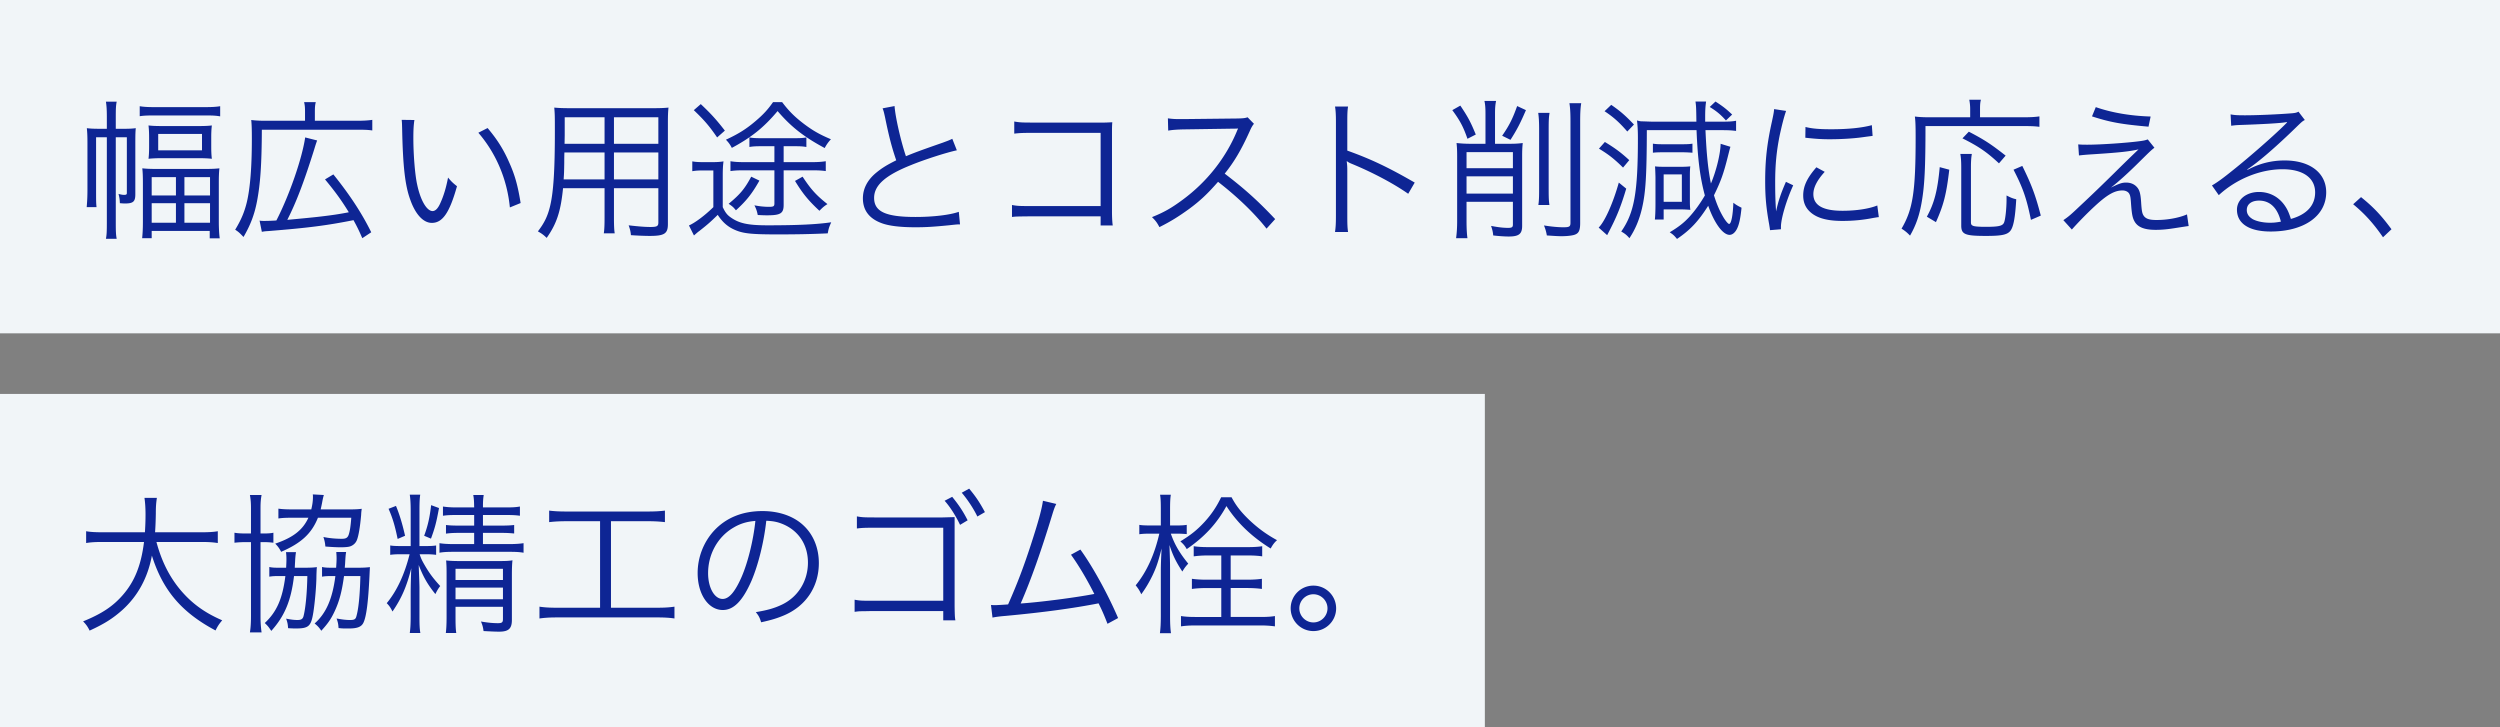 <svg xmlns="http://www.w3.org/2000/svg" width="330" height="96" fill="none"><rect width="100%" height="100%" fill="#808080" stroke="none"/><path fill="#F1F5F8" d="M0 0h330v44H0z"/><path fill="#0E2594" d="M15.283 18.12v11.32c0 1.1.02 1.58.12 2.08h-1.42c.1-.52.12-1 .12-2.08V18.12h-1.42v7.06c0 1.28 0 1.62.06 2.16h-1.3a24 24 0 0 0 .1-2.2v-6.3c0-.82-.02-1.34-.08-1.92.48.06.94.08 1.7.08h.94v-1.56c0-.98-.04-1.5-.12-2.02h1.42c-.1.5-.12.92-.12 2.02V17h1.08c.72 0 1.06-.02 1.56-.08-.04.38-.06.8-.06 1.88v6.84c0 .98-.28 1.22-1.38 1.22-.18 0-.44-.02-.66-.04-.02-.5-.06-.78-.18-1.22.5.12.54.12.78.12s.32-.06.32-.24v-7.36zm3.16-2.78v-1.32c.46.08 1 .12 1.86.12h6.8c.96 0 1.48-.04 1.96-.12v1.34c-.58-.1-.98-.12-1.96-.12h-6.8c-.84 0-1.34.02-1.86.1m1.24 3.9v-.94c0-.78-.02-1.2-.08-1.74.52.06 1.02.08 1.88.08h4.66c.82 0 1.34-.02 1.82-.08-.06.54-.08.92-.08 1.72v.94c0 .8.02 1.22.08 1.74-.52-.06-1.04-.08-1.9-.08h-4.52c-.84 0-1.42.02-1.94.08.06-.52.08-.96.08-1.72m1.2-1.56v2.16h5.78v-2.16zm-2.02 11.54V24.2c0-.88-.02-1.44-.08-1.98.58.06 1.04.08 1.98.08h6.24c.96 0 1.38-.02 1.96-.08-.06.52-.08 1.1-.08 1.94v5.02q0 1.38.12 2.28h-1.32v-.98h-7.66v.96h-1.26c.06-.56.1-1.2.1-2.22m1.16-5.84v2.42h3.2v-2.42zm4.32 0v2.42h3.38v-2.42zm-4.32 3.44v2.58h3.2v-2.58zm4.32 0v2.58h3.38v-2.58zm10.22 3.78-.3-1.48c.26.04.36.04.64.04.36 0 1.1-.02 1.58-.06 1.72-3.34 3.4-8.2 3.8-10.96l1.58.4c-.14.38-.22.62-.4 1.22-1.32 4.2-2.32 6.86-3.54 9.26 2.16-.2 3.56-.34 4.24-.42 1.72-.2 2.52-.32 3.88-.58-.94-1.54-1.78-2.7-3.14-4.34l1.1-.66c2.14 2.66 3.74 5.08 5 7.64l-1.18.78c-.48-1.1-.68-1.5-1.16-2.38-3.62.72-6.02 1.02-11.24 1.44-.36.02-.56.04-.86.1m5.7-14.66v-1.18c0-.58-.02-.84-.12-1.28h1.54c-.1.4-.12.7-.12 1.3v1.16h5.42c1.06 0 1.62-.04 2.16-.12v1.4c-.52-.08-1-.1-2.16-.1h-12.42c-.02 4.64-.2 7.16-.64 9.46-.34 1.76-.86 3.12-1.78 4.7-.54-.56-.64-.66-1.1-.96.78-1.28 1.22-2.32 1.54-3.64.44-1.86.66-4.62.66-8.34 0-1.3-.02-1.88-.08-2.5.64.08 1.2.1 2 .1zm12.76-.12 1.68.02c-.1.62-.14 1.28-.14 2.38 0 2.2.22 4.94.52 6.22.44 2.04 1.26 3.42 2.02 3.42.36 0 .7-.34 1-1 .46-1 .78-2.06 1.04-3.42.44.52.62.7 1.18 1.14-.98 3.5-1.9 4.84-3.32 4.84-1.12 0-2.16-1.12-2.84-3.04-.7-1.9-.98-4.46-1.08-9.38-.02-.76-.02-.82-.06-1.18m10.12 1.7 1.22-.62c1.3 1.54 2.12 2.86 2.86 4.56.76 1.68 1.14 3.1 1.5 5.34l-1.42.58c-.36-3.72-1.82-7.14-4.16-9.86m17.9 7.32v3.78c0 1.06.02 1.7.1 2.18h-1.44c.08-.52.1-1.12.1-2.18v-3.78h-5.48c-.3 3.02-.82 4.66-2.16 6.56-.44-.42-.64-.56-1.16-.86.86-1.12 1.3-2.02 1.62-3.38.44-1.84.62-4.76.62-9.7 0-2.02 0-2.4-.08-3.26.6.06 1.2.08 2.2.08h10.76c1 0 1.54-.02 2.12-.08-.06.54-.08 1.06-.08 1.96v13.42c0 1.26-.46 1.56-2.4 1.56-.64 0-1.64-.04-2.48-.1-.04-.46-.12-.8-.3-1.3 1.16.14 2.14.22 2.86.22.88 0 1.06-.1 1.06-.6v-4.52zm0-5.86h5.86v-3.5h-5.86zm-1.24 0v-3.5h-5.26v2.38l-.02 1.12zm1.24 1.14v3.56h5.86v-3.56zm-1.24 0h-5.3c-.02.56-.02 1.04-.02 1.32-.02 1.24-.02 1.32-.08 2.24h5.4zm22.42-.82h-1.74c-.72 0-1.1.02-1.56.1v-1.26c.46.08.8.1 1.6.1h4.34c.8 0 1.12-.02 1.58-.1v1.26c-.48-.08-.8-.1-1.54-.1h-1.46v2.1h3.76c.78 0 1.3-.04 1.8-.12v1.3c-.58-.08-1.08-.1-1.8-.1h-3.76v4.56c0 1.12-.4 1.38-2.18 1.38-.28 0-.42 0-1.24-.04-.1-.52-.22-.86-.44-1.28.7.14 1.32.2 1.96.2.56 0 .68-.08.68-.44v-4.38h-4.06c-.7 0-1.16.02-1.74.1v-1.3c.46.08.98.12 1.76.12h4.04zm-.18-5.82h1.2c.92 1.22 1.7 1.98 2.94 2.92 1.18.88 2.04 1.36 3.5 1.98-.34.36-.62.76-.82 1.16-2.76-1.48-4.44-2.8-6.22-4.88-1.82 2.16-3.4 3.44-6.04 4.86-.24-.46-.42-.7-.78-1.08 1.68-.78 2.7-1.42 3.96-2.5.98-.84 1.54-1.44 2.26-2.46m-2.88 9.84 1.08.52c-.98 1.74-1.72 2.66-3.1 3.92-.34-.42-.46-.52-.96-.86 1.54-1.28 2.12-1.98 2.98-3.58m5.78.56 1-.56c1.08 1.64 1.76 2.42 3.28 3.62-.48.3-.64.46-1.06.88-1.44-1.34-2.2-2.26-3.22-3.94m-13.36-9.34.92-.8c1.38 1.3 2.08 2.08 3.18 3.5l-1.02.9c-1.04-1.52-1.72-2.3-3.08-3.6m-.2 8.06v-1.3c.46.08.82.1 1.54.1h1.04c.64 0 1.06-.02 1.54-.1-.08.62-.1 1.06-.1 2.1v3.94c.32.68.56 1 1 1.32 1.14.82 2.3 1.08 4.92 1.08 3.98 0 6.48-.12 8.4-.4-.3.68-.34.82-.46 1.46-2.04.1-4.16.14-6.6.14-3.62 0-4.66-.12-5.84-.68-.84-.4-1.5-1-2.08-1.9-.92.9-1.32 1.26-2.42 2.12-.2.14-.4.32-.72.6l-.66-1.32c.84-.38 2.1-1.32 3.22-2.42V22.5h-1.32c-.64 0-1 .02-1.46.1m25.12-8.3 1.58-.3c.08 1.34.82 4.62 1.5 6.62 1.18-.48 1.74-.7 4.84-1.78.7-.26.88-.32 1.28-.52l.6 1.52c-1.4.3-4.26 1.22-6.02 1.94-3.42 1.36-4.9 2.68-4.9 4.34 0 1.82 1.54 2.52 5.46 2.52 2.3 0 4.54-.26 5.72-.68l.16 1.66c-.38 0-.38 0-1.48.12-2.06.2-3.02.26-4.42.26-1.98 0-3.48-.18-4.44-.54-1.64-.6-2.48-1.7-2.48-3.28 0-1.28.6-2.44 1.78-3.4.76-.62 1.38-1 2.62-1.62-.56-1.64-.94-3.04-1.46-5.6-.18-.84-.22-.94-.34-1.26m28.78 14.26h-9.56c-1.62.02-1.62.02-2.14.08v-1.58c.66.12.94.14 2.18.14h9.52v-9.66h-9.1c-1.2 0-1.62.02-2.3.1v-1.6c.7.12 1 .14 2.3.14h9.6c.26 0 .54-.02 1.04-.04-.04.5-.04.84-.04 1.56v10.24c0 .74.04 1.46.1 1.82h-1.6zm23.04.36-1.14 1.26c-1.58-2.02-3.84-4.2-6.4-6.18-1.4 1.6-2.38 2.52-3.82 3.58-1.38 1-2.44 1.66-3.92 2.4-.32-.6-.48-.82-.98-1.32 1.54-.62 2.52-1.16 4.06-2.3 3.2-2.36 5.68-5.52 7.14-9.02.04-.12.06-.14.1-.24.04-.06.04-.08.06-.14-.18.02-.24.02-.48.02l-6.68.1c-.9.02-1.48.06-2.06.16l-.04-1.62c.54.08.9.1 1.58.1h.52l7.14-.08c.7-.02.94-.04 1.28-.16l.84.86c-.2.24-.34.48-.56.98-1.12 2.48-2.06 4.06-3.3 5.6 2.62 2 4.38 3.58 6.66 6m9.62 1.7h-1.72c.08-.54.12-1.02.12-2.1V16.1c0-1.06-.04-1.54-.12-2.04h1.72c-.08.52-.1.94-.1 2.08v3.74c3.08 1.1 5.4 2.2 8.9 4.22l-.86 1.48c-1.88-1.32-4.64-2.8-7.46-3.96-.3-.12-.44-.2-.62-.34l-.04.02c.06.4.08.68.08 1.18v6.02c0 1.12.02 1.56.1 2.12m18.14-11.64v-4c0-.72-.04-1.24-.14-1.66h1.54c-.1.48-.14.92-.14 1.66v4h1.88c.68 0 1.18-.02 1.78-.1-.06.54-.08 1.04-.08 1.74v9.2c0 1.06-.42 1.4-1.78 1.4-.6 0-1.34-.06-2.04-.14-.04-.48-.1-.7-.28-1.26.94.18 1.6.26 2.26.26.48 0 .62-.1.62-.42v-3.02h-6.12v2.56c0 .9.04 1.7.12 2.24h-1.5c.1-.72.14-1.44.14-2.22v-8.6c0-.72-.02-1.22-.08-1.74.56.06 1.14.1 1.76.1zm-2.5 4.3v2.28h6.12v-2.28zm6.12-1.08v-2.12h-6.12v2.12zm-8-7.66 1.06-.6c1.02 1.52 1.36 2.16 2.04 3.82l-1.1.56c-.54-1.58-1-2.42-2-3.78m8.56-.54 1.16.54c-.74 1.72-1.16 2.54-2.04 3.92l-1.1-.54c.94-1.36 1.38-2.24 1.98-3.92m2.78.9h1.5c-.1.54-.12 1.06-.12 2.18v7.74c0 1.32.02 1.72.1 2.24h-1.46c.08-.54.1-.98.1-2.24v-7.74c0-1.02-.04-1.64-.12-2.18m4.12-1.28h1.56c-.1.56-.14 1.26-.14 2.42v13.38c0 1.06-.2 1.42-.84 1.6-.38.1-.96.16-1.64.16-.48 0-1.04-.04-1.92-.1a5.6 5.6 0 0 0-.38-1.32c1.04.16 1.82.24 2.6.24.76 0 .9-.1.9-.6V16.02c0-1.1-.04-1.8-.14-2.4m19.96 5.36 1.3.4c-.06.12-.16.56-.34 1.26-.58 2.32-.94 3.3-1.84 5.14.38 1.22.8 2.18 1.32 3.02.28.44.56.76.68.76.28 0 .5-1.12.56-2.8.38.3.6.42 1.08.66-.14 1.4-.32 2.22-.6 2.78-.26.52-.62.8-.98.8-.88 0-2-1.52-2.82-3.84-1.28 2.02-2.34 3.18-4.12 4.38-.34-.42-.48-.56-.96-.88 1.2-.72 1.88-1.26 2.6-2.04.68-.74 1.44-1.78 2.04-2.82-.64-2.4-.94-4.74-1.1-8.62h-6.56c-.02 5.96-.14 8.16-.64 10.32-.36 1.54-.9 2.8-1.66 3.94-.38-.44-.6-.6-1.08-.88 1.72-2.46 2.2-5.12 2.2-12.32 0-1.02-.04-1.66-.12-2.34.36.1.46.12.86.12 1.06.04 1.06.04 1.52.04h5.46c-.02-1.86-.04-2.12-.12-2.66h1.4c-.1.74-.12 1.24-.12 2.14v.52h1.92c1.2 0 1.6-.02 2.16-.12v1.34c-.68-.08-.98-.1-2.16-.1h-1.88c.14 3.28.36 5.26.72 7.04.7-1.64 1.26-3.94 1.28-5.24m-15.32-4.3.88-.84c1.22.84 1.9 1.44 3 2.6l-.88.92c-1.04-1.2-1.82-1.9-3-2.68m-.74 4.94.78-.88c1.32.8 2.12 1.38 3.22 2.4l-.82.98c-1.2-1.18-1.9-1.72-3.18-2.5m2.62 4.48.98.8c-.72 2.4-1.24 3.68-2.32 5.76-.12.22-.12.24-.2.38l-1.12-1c.8-.78 1.9-3.22 2.66-5.94m5.92 4.88h-1.16c.04-.36.08-1.08.08-2.04V23.4q-.03-1.14-.06-1.44c.26.04.72.06 1.46.06h1.84c.54 0 1-.02 1.36-.06-.04.22-.06.68-.06 1.28v3.1c0 .8.02 1.06.06 1.36-.5-.04-.84-.06-1.44-.06h-2.08zm0-5.96v3.62h2.4v-3.62zm-1.42-2.86v-1.2c.32.06.74.08 1.32.08h2.54c.62 0 1.06-.02 1.36-.08v1.2c-.2-.02-.8-.06-1.32-.06h-2.6c-.58 0-1.04.02-1.3.06m10.46-5.04-.82.78c-.74-.82-1.26-1.24-2.14-1.78l.76-.72c.98.64 1.4.96 2.2 1.72m5.54-.72 1.58.24c-.3.86-.54 1.84-.84 3.2-.42 2.1-.6 3.86-.6 6.26 0 1.56.04 2.74.12 3.8.28-1.34.66-2.44 1.3-3.9l.96.46c-.9 1.98-1.62 4.38-1.62 5.5v.3l-1.44.12c-.04-.32-.06-.42-.12-.8-.38-2.12-.52-3.56-.52-5.66 0-2.84.24-4.96.9-7.92.2-.94.24-1.14.28-1.6m4.12 3.78.02-1.42c.86.22 1.84.3 3.4.3 2.22 0 4.02-.18 5.36-.54l.1 1.42q-.06 0-1.38.18c-1.16.16-2.76.26-4.3.26-1.12 0-1.9-.06-3.2-.2m1.46 3.9 1.1.6c-1 1.1-1.5 2.06-1.5 2.94 0 1.48 1.26 2.2 3.84 2.2 1.82 0 3.52-.26 4.6-.7l.2 1.54c-.26.02-.3.04-.7.1-1.4.28-2.74.4-4.1.4-2.28 0-3.72-.48-4.58-1.52-.4-.5-.6-1.1-.6-1.84 0-1.22.5-2.3 1.74-3.72m20.3-6.6v-1.06c0-.46-.04-.84-.12-1.26h1.54c-.1.36-.12.68-.12 1.28v1.04h5.68c1.06 0 1.64-.04 2.16-.12v1.38c-.58-.08-1.16-.1-2.16-.1h-12.88c0 5.54-.12 7.8-.48 9.92-.3 1.8-.76 3.16-1.56 4.54-.4-.42-.68-.64-1.12-.92 1.5-2.56 1.86-4.88 1.86-12.1 0-1.38-.02-2.08-.1-2.7.62.08 1.22.1 2.02.1zm-4.52 13.84-1.2-.72c.98-1.76 1.42-3.48 1.7-6.54l1.26.34c-.38 3.24-.74 4.64-1.76 6.92m3.22-9h1.52c-.08.44-.12.94-.12 1.82v7.16c0 .32.06.42.32.52.22.08.8.12 1.62.12 1.72 0 2.22-.12 2.42-.54.18-.38.34-1.86.34-3.1v-.5c.58.3.84.4 1.28.5-.14 2.5-.38 3.74-.82 4.22-.42.48-1.2.62-3.14.62-2.82 0-3.3-.2-3.3-1.38v-7.64c0-.88-.04-1.34-.12-1.8m5.98.22-.88 1.02c-1.62-1.5-2.66-2.22-4.82-3.3l.84-.88c2.08 1.08 2.98 1.68 4.86 3.16m4.64 7.92-1.3.56c-.58-2.86-1.06-4.22-2.3-6.62l1.16-.5c1.24 2.52 1.76 3.92 2.44 6.56m6.76-13.1.5-1.22c2.12.74 4.6 1.16 7.24 1.24l-.28 1.34c-3.6-.32-5.06-.58-7.46-1.36m-1.72 5.16-.1-1.46c.5.04.76.04 1.2.04 1.76 0 5.3-.24 7.02-.48.46-.06.7-.12.96-.22l.88 1.1c-.42.32-.62.52-1.78 1.66-1.68 1.68-2.98 2.84-3.96 3.6 1.12-.54 1.46-.66 2-.66.56 0 1.02.18 1.36.52.4.4.54.86.62 2 .08 1.26.14 1.56.36 1.88.28.38.74.54 1.66.54 1.46 0 2.98-.28 4.04-.74l.22 1.54c-.2.02-.2.02-1.62.24-1.1.18-1.86.26-2.74.26-1.5 0-2.38-.36-2.8-1.14-.24-.44-.34-.88-.44-2.2-.06-.92-.1-1.14-.22-1.38-.14-.3-.5-.48-.92-.48-1.04 0-2.02.56-3.68 2.1-.98.9-2.3 2.26-3 3.06l-1.12-1.24c.7-.48.96-.7 2.16-1.84 1.44-1.34 3.1-2.94 4.72-4.54.58-.58 1.6-1.58 3.04-2.96-1.24.28-2.56.42-5.96.64-.96.06-1.38.1-1.9.16m20.094-3.92-.08-1.5c.56.1.92.12 1.88.12 1.66 0 4.32-.12 6.12-.26.52-.04.7-.08.96-.22l.84 1.1c-.28.14-.38.22-1.02.84-2.76 2.7-5.18 4.78-6.58 5.68l.04.06c1.52-.82 3.14-1.24 4.9-1.24 3.34 0 5.48 1.64 5.48 4.2 0 3.12-2.9 5.18-7.34 5.18-2.82 0-4.44-1.04-4.44-2.88 0-1.34 1.24-2.34 2.9-2.34 1.34 0 2.5.58 3.3 1.64.42.56.64 1.04.92 1.92 2.1-.58 3.2-1.8 3.2-3.5 0-1.92-1.6-3.06-4.3-3.06-2.94 0-6.1 1.28-8.42 3.42l-.9-1.28c.72-.42 1.44-.94 2.8-2.04 2.14-1.7 5.3-4.48 6.68-5.84l.28-.28.08-.08.08-.08-.04-.04c-.06 0-.06 0-.18.02-.64.12-3.04.26-6.08.36-.44.02-.64.04-1.08.1m6.56 12.66c-.44-1.82-1.44-2.78-2.88-2.78-1 0-1.62.48-1.62 1.24 0 .52.26.9.8 1.22.52.28 1.38.46 2.24.46.5 0 .74-.02 1.46-.14m9.54-2.3 1.04-.94c1.64 1.32 2.66 2.4 4.02 4.24l-1.12 1.06c-1.28-1.86-2.44-3.12-3.94-4.36"/><path fill="#F1F5F8" d="M0 52h196v44H0z"/><path fill="#0E2594" d="M26.55 71.54h-5.9c.68 2.56 1.74 4.66 3.26 6.44 1.46 1.7 3.14 2.92 5.42 3.9-.4.48-.56.7-.88 1.34-4.48-2.38-6.96-5.3-8.4-9.88-.54 2.92-1.86 5.34-3.9 7.18-1.26 1.12-2.36 1.82-4.32 2.72-.28-.56-.44-.78-.86-1.22 2.5-1.02 3.96-2 5.26-3.5 1.56-1.8 2.4-3.92 2.78-6.98h-5.44c-1.06 0-1.62.04-2.2.14v-1.56c.52.1 1.18.14 2.24.14h5.52c.06-.96.08-1.58.08-2.36 0-.92-.06-1.64-.14-2.18h1.64c-.1.66-.14 1.1-.14 2.08-.02 1.02-.04 1.6-.1 2.46h6.06c1.02 0 1.68-.04 2.22-.14v1.56c-.64-.1-1.2-.14-2.2-.14m6.58-1.12v-3.3c0-.74-.04-1.24-.14-1.78h1.54c-.1.54-.14.96-.14 1.76v3.32h.26c.74 0 1.06-.02 1.44-.1v1.32c-.48-.06-.76-.08-1.42-.08h-.28v9.76c0 .82.04 1.42.14 2.16h-1.54c.1-.62.14-1.28.14-2.18v-9.74h-.52c-.72 0-1.12.02-1.66.08v-1.32c.46.08.84.1 1.66.1zm9.2-3.18h3.84c.66 0 1.12-.02 1.58-.08-.06.46-.06.46-.08.84-.14 1.58-.34 2.78-.58 3.34-.16.36-.46.64-.86.78-.24.08-.64.12-1.28.12-.56 0-1.24-.04-2-.1-.04-.48-.1-.78-.26-1.26.74.16 1.62.24 2.44.24.54 0 .76-.14.9-.54.16-.48.26-1.14.34-2.24h-4.4c-.84 2.1-2.22 3.36-4.86 4.5-.22-.44-.44-.74-.78-1.08 2.36-.8 3.64-1.8 4.38-3.42h-2.02c-.9 0-1.44.02-1.94.1v-1.3c.52.08 1.1.1 2 .1h2.34c.16-.66.22-1.16.22-1.64 0-.14 0-.2-.02-.34l1.46.08c-.08.26-.14.5-.24 1.06-.06.3-.1.48-.18.84m-3.42 7.7h1.24c.78 0 1.22-.02 1.68-.08-.04.38-.04.6-.06 1.12 0 1.28-.2 3.5-.4 4.8-.3 1.9-.6 2.18-2.38 2.18-.26 0-.64-.02-.96-.04-.04-.54-.08-.76-.26-1.26.58.12 1.04.18 1.5.18.5 0 .7-.14.8-.52.26-1.02.46-2.98.5-5.28h-1.76c-.38 3.22-1.22 5.26-3 7.24-.36-.54-.48-.68-.86-1.04 1.58-1.48 2.34-3.2 2.72-6.2h-.94c-.54 0-.8.02-1.18.08v-1.28c.32.08.62.1 1.24.1h.98c.02-.44.04-.76.04-1.1 0-.42-.02-.66-.06-.96h1.32c-.06.36-.1.78-.12 1.3-.02.28-.02.38-.04.76m6.6 0h1.66c.74 0 1.16-.02 1.66-.08q-.03.54-.06 1.2c-.16 3.34-.4 5.28-.78 6.1-.26.58-.8.8-1.96.8-.7 0-.88 0-1.34-.06-.04-.56-.08-.74-.26-1.26.76.14 1.24.2 1.8.2.52 0 .7-.1.8-.44.3-1.02.48-2.82.54-5.36h-2.16c-.28 2.06-.62 3.34-1.26 4.7-.48 1.02-.9 1.6-1.74 2.52-.26-.4-.5-.66-.88-.96 1.5-1.32 2.36-3.24 2.74-6.26h-.54c-.58 0-.84.02-1.22.08v-1.28c.34.08.64.1 1.28.1h.58c.04-.6.06-.88.06-1.24 0-.32-.02-.54-.04-.84h1.3c-.06.34-.08.52-.14 1.62-.02.18-.02.26-.04.46m17.08-3.12v-1.48h-1.9c-.78 0-1.24.02-1.82.1V69.3c.48.06.96.08 1.82.08h1.9v-1.4h-2.28c-.84 0-1.3.02-1.84.1v-1.22c.52.08 1 .12 1.88.12h2.24c-.02-.82-.02-1.08-.12-1.64h1.38c-.08.54-.1.88-.1 1.64h2.94c.94 0 1.38-.02 1.94-.12v1.22c-.54-.08-1.06-.1-1.9-.1h-2.98v1.4h2.26c.9 0 1.36-.02 1.86-.08v1.12c-.64-.06-1.02-.08-1.86-.08h-2.26v1.48h3.36c.92 0 1.46-.04 2-.12v1.26c-.58-.1-1.08-.12-2-.12h-7.06c-.96 0-1.48.02-2.04.12V71.7c.5.08 1.06.12 2.04.12zm-7.22.26h.78c.62 0 1.08-.02 1.42-.08v1.24c-.42-.06-.84-.08-1.42-.08h-.76c.16.46.24.68.52 1.18.7 1.24 1.2 1.92 2.2 3.02-.24.3-.42.6-.64 1.06-1.04-1.3-1.58-2.24-2.2-3.84.06 1.62.1 2.56.1 3v3.76c0 1.06.02 1.7.12 2.22h-1.4c.08-.56.12-1.18.12-2.22v-3.2c0-.58.04-2.26.08-3.14-.6 2.42-1.3 4-2.48 5.72-.26-.52-.42-.76-.76-1.1 1.34-1.62 2.34-3.76 3.02-6.46h-1.12c-.64 0-1.06.02-1.44.08V72c.34.06.72.08 1.44.08h1.26v-4.62c0-1.02-.04-1.62-.12-2.16h1.38c-.08.5-.1 1.14-.1 2.14zm4.76 8.02v1.3c0 1.04.02 1.68.1 2.16h-1.38c.06-.52.1-1.08.1-2.16v-5.68c0-.92-.02-1.22-.06-1.74.5.06 1.08.08 1.86.08h5.06c.92 0 1.44-.02 1.84-.1-.06.48-.08 1.1-.08 2.14v5.74c0 1.14-.44 1.54-1.68 1.54-.58 0-1.28-.04-2.06-.08-.08-.58-.16-.82-.34-1.26.8.14 1.54.22 2.22.22.54 0 .68-.1.68-.54V80.1zm0-1h6.26v-1.54h-6.26zm0-2.54h6.26v-1.48h-6.26zm-8.84-9.4.98-.38c.48 1.16.84 2.36 1.2 3.94l-.98.42c-.36-1.74-.66-2.76-1.2-3.98m5.62-.48 1.04.38c-.36 1.96-.54 2.62-1.06 4.04l-.9-.38c.5-1.36.74-2.46.92-4.04m22.3 2.12h-4.42c-.94 0-1.6.04-2.3.12V67.4c.64.08 1.26.12 2.32.12h10.64c1.04 0 1.66-.04 2.32-.12v1.52c-.72-.08-1.36-.12-2.3-.12h-4.82v11.42h6.04c1.04 0 1.66-.04 2.34-.14v1.56c-.64-.1-1.34-.14-2.34-.14H73.55c-1 0-1.64.04-2.34.14v-1.56c.68.1 1.3.14 2.36.14h5.64zm21.94-.06c-.3 2.78-1.06 5.84-1.96 7.94-1.16 2.64-2.34 3.84-3.78 3.84-1.9 0-3.32-2.08-3.32-4.88 0-2.04.76-4.02 2.1-5.52 1.6-1.76 3.78-2.66 6.46-2.66 2.24 0 4.2.7 5.5 1.98 1.26 1.22 1.94 2.96 1.94 4.88 0 3.1-1.68 5.66-4.58 6.9-.9.38-1.66.62-3.04.92-.2-.66-.32-.86-.7-1.34 1.46-.24 2.4-.5 3.34-.94 2.2-1 3.54-3.14 3.54-5.6 0-2.28-1.16-4.12-3.18-5.02-.74-.32-1.32-.46-2.32-.5m-1.44.02c-1.2.1-2.06.38-2.98.94-2.02 1.22-3.26 3.48-3.26 5.96 0 1.92.84 3.4 1.92 3.4.84 0 1.64-.94 2.5-2.9.82-1.88 1.56-4.84 1.82-7.4m24.8 11.9h-9.56l-.92.02c-.68 0-.74.02-1.22.08v-1.6c.62.12.92.14 2.18.14h9.52v-9.64h-9.1c-1.3 0-1.66.02-2.3.1v-1.6c.64.12.98.14 2.3.14h9.02c.84-.02 1.36-.04 1.58-.04v11.78c.02 1.3.04 1.48.1 1.84h-1.6zm.18-14.56 1-.52c.88 1.08 1.44 1.92 2.04 3.1l-1 .6c-.58-1.22-1.32-2.38-2.04-3.18m2.26-1.06.98-.54c.92 1.1 1.4 1.84 2.08 3.1l-1 .58c-.44-.94-1.28-2.24-2.06-3.14m10.72 1.06 1.76.42c-.2.38-.34.78-.54 1.44-1.46 4.8-2.82 8.64-4.16 11.7 2.66-.18 7.36-.8 9.72-1.26-1.06-2.1-2.1-3.82-3.08-5.18l1.24-.68c1.6 2.2 3.6 5.82 4.98 9.04l-1.4.76c-.44-1.14-.72-1.78-1.18-2.7-3.36.66-7.34 1.2-12.3 1.66-.76.06-1.32.14-1.7.22l-.2-1.66c.46.02.46.02.56.02.14 0 1.24-.06 1.7-.1 1.24-2.8 2.04-4.92 3.02-7.92.98-3.02 1.42-4.62 1.58-5.76m23.54 15.34v-3.82h-1.86c-.8 0-1.44.04-2.02.12V76.4c.56.08 1.16.12 2.02.12h1.86v-3.2h-1.74c-.76 0-1.32.04-1.9.12V72.1c.5.08 1.1.12 1.92.12h5.2c.82 0 1.42-.04 1.92-.12v1.34c-.52-.08-1.14-.12-1.92-.12h-2.24v3.2h2.1c.86 0 1.46-.04 2.02-.12v1.34c-.6-.08-1.22-.12-2.02-.12h-2.1v3.82h3.92c.94 0 1.44-.04 1.92-.12v1.36a13.5 13.5 0 0 0-1.92-.12h-8.62c-.76 0-1.28.04-1.86.12v-1.36c.54.08 1.06.12 1.86.12zm-5.88-11h-.78c.5 1.44 1.16 2.56 2.3 3.96-.34.36-.5.58-.78 1.04-.86-1.32-1.24-2.1-1.7-3.5.06 1.68.08 2.36.08 3.24v6.08c0 1.08.04 1.78.12 2.32h-1.46c.08-.6.12-1.26.12-2.32v-5.68c0-.88.02-1.58.1-3.18-.46 1.8-.68 2.46-1.2 3.56-.48.98-.9 1.68-1.48 2.48-.24-.52-.42-.78-.74-1.18 1.44-1.76 2.48-4.02 3.12-6.82h-1.22c-.6 0-1.06.02-1.42.08v-1.24c.32.06.78.08 1.44.08h1.4v-1.98c0-1.16-.02-1.6-.1-2.08h1.42c-.08.5-.1 1.06-.1 2.06v2h.88c.58 0 .94-.02 1.32-.08v1.22c-.44-.04-.84-.06-1.32-.06m5.86-4.8h1.38c.58 1.1 1.24 1.94 2.32 2.98 1.14 1.08 2.28 1.92 3.68 2.68-.36.32-.58.62-.84 1.1-2.52-1.56-4.44-3.42-5.84-5.6-1.26 2.3-2.88 4.06-5.24 5.68-.26-.46-.44-.66-.84-1.02 1.46-.9 2.22-1.52 3.22-2.6.92-1.02 1.56-1.98 2.16-3.22m12.18 11.66c1.66 0 3 1.34 3 3s-1.34 3-3 3-3-1.34-3-3 1.34-3 3-3m0 1.14c-1.02 0-1.86.84-1.86 1.86s.84 1.86 1.86 1.86 1.86-.84 1.86-1.86-.84-1.86-1.86-1.86"/></svg>